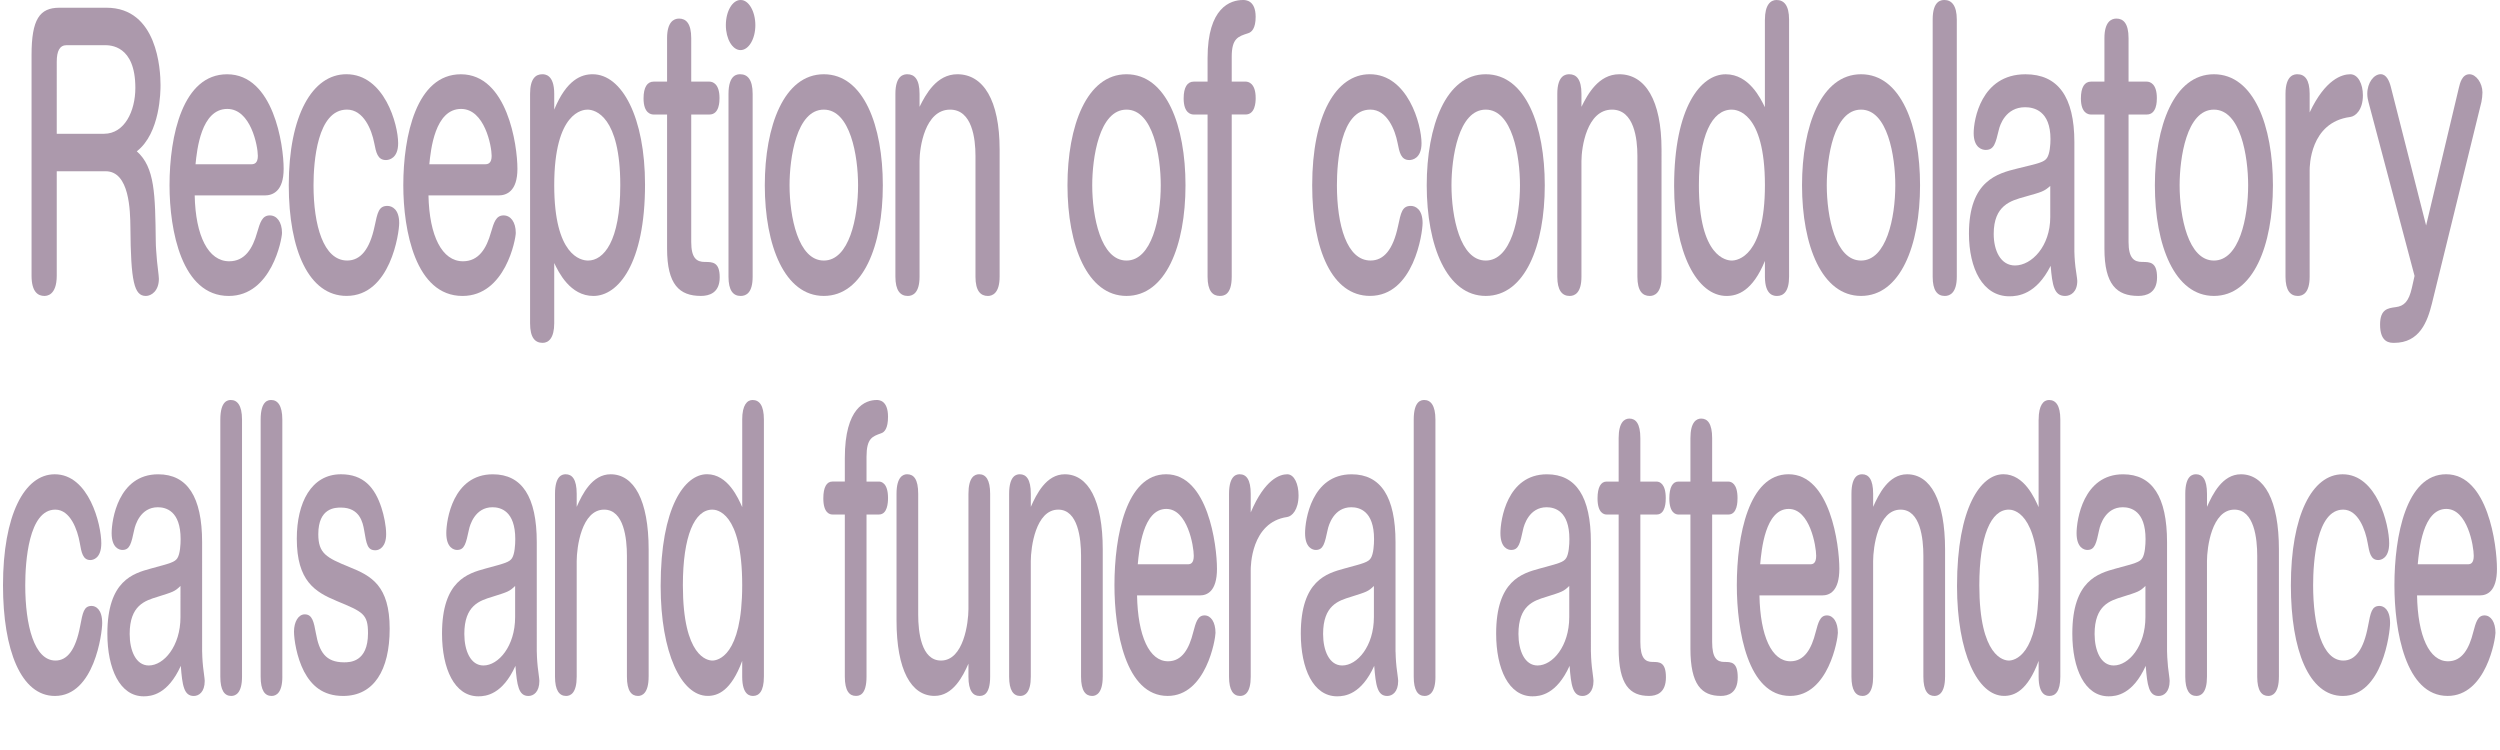 <?xml version="1.0" encoding="utf-8"?>
<!-- Generator: Adobe Illustrator 26.0.3, SVG Export Plug-In . SVG Version: 6.00 Build 0)  -->
<svg version="1.1" id="レイヤー_1" xmlns="http://www.w3.org/2000/svg" xmlns:xlink="http://www.w3.org/1999/xlink" x="0px"
	 y="0px" width="100px" height="30px" viewBox="0 0 100 30" enable-background="new 0 0 100 30" xml:space="preserve">
<g>
	<path fill="#AC99AC" d="M2.27,11.025c0,0.812-0.421,0.812-0.496,0.812c-0.24,0-0.512-0.141-0.512-0.812V2.2
		c0-1.429,0.322-1.891,1.114-1.891h1.882c2.039,0,2.163,2.479,2.163,3.096c0,0.238-0.008,1.919-0.949,2.647
		c0.726,0.644,0.735,1.723,0.759,3.6c0,0.21,0.025,0.504,0.05,0.799c0.008,0.112,0.074,0.588,0.074,0.7
		c0,0.49-0.306,0.687-0.52,0.687c-0.471,0-0.603-0.575-0.619-2.746C5.208,8.433,5.184,6.85,4.226,6.85H2.27V11.025z M2.27,5.351
		h1.89c0.826,0,1.254-0.911,1.254-1.835c0-1.709-1.007-1.709-1.238-1.709h-1.51c-0.281,0-0.396,0.238-0.396,0.659V5.351z"/>
	<path fill="#AC99AC" d="M7.788,7.817c0.033,1.625,0.545,2.634,1.379,2.634c0.627,0,0.94-0.505,1.122-1.163
		c0.116-0.392,0.198-0.672,0.504-0.672c0.28,0,0.487,0.266,0.487,0.701c0,0.238-0.413,2.521-2.13,2.521
		c-1.882,0-2.369-2.62-2.369-4.427c0-1.989,0.528-4.44,2.303-4.44c1.857,0,2.262,2.83,2.262,3.782c0,0.91-0.445,1.064-0.759,1.064
		H7.788z M10.058,6.57c0.116,0,0.256-0.042,0.256-0.336c0-0.392-0.281-1.877-1.222-1.877c-1.048,0-1.213,1.639-1.271,2.213H10.058z"
		/>
	<path fill="#AC99AC" d="M15.926,5.73c0,0.602-0.363,0.672-0.487,0.672c-0.339,0-0.396-0.308-0.471-0.687
		c-0.099-0.518-0.421-1.331-1.09-1.331c-1.188,0-1.337,2.087-1.337,3.025c0,1.597,0.396,3.012,1.346,3.012
		c0.528,0,0.9-0.434,1.098-1.373c0.115-0.546,0.165-0.812,0.512-0.812c0.189,0,0.471,0.14,0.471,0.686
		c0,0.393-0.347,2.914-2.105,2.914c-1.502,0-2.312-1.821-2.312-4.427c0-2.801,0.949-4.44,2.304-4.44
		C15.373,2.97,15.926,4.973,15.926,5.73z"/>
	<path fill="#AC99AC" d="M17.139,7.817c0.033,1.625,0.545,2.634,1.379,2.634c0.627,0,0.941-0.505,1.123-1.163
		c0.116-0.392,0.198-0.672,0.503-0.672c0.281,0,0.487,0.266,0.487,0.701c0,0.238-0.413,2.521-2.13,2.521
		c-1.882,0-2.369-2.62-2.369-4.427c0-1.989,0.528-4.44,2.303-4.44c1.857,0,2.262,2.83,2.262,3.782c0,0.91-0.446,1.064-0.759,1.064
		H17.139z M19.41,6.57c0.115,0,0.256-0.042,0.256-0.336c0-0.392-0.281-1.877-1.222-1.877c-1.049,0-1.214,1.639-1.271,2.213H19.41z"
		/>
	<path fill="#AC99AC" d="M22.169,12.929c0,0.588-0.223,0.785-0.462,0.785c-0.298,0-0.504-0.196-0.504-0.785V3.755
		c0-0.617,0.231-0.785,0.487-0.785c0.099,0,0.479,0,0.479,0.785v0.63c0.495-1.205,1.09-1.415,1.535-1.415
		c1.181,0,2.097,1.737,2.097,4.413c0,3.166-1.073,4.455-2.064,4.455c-0.933,0-1.395-0.953-1.568-1.317V12.929z M22.169,7.41
		c0,2.815,1.065,3.012,1.354,3.012c0.619,0,1.288-0.756,1.288-3.012c0-2.759-0.999-3.025-1.312-3.025
		C23.333,4.385,22.169,4.455,22.169,7.41z"/>
	<path fill="#AC99AC" d="M26.683,1.528c0-0.645,0.264-0.785,0.479-0.785c0.281,0,0.487,0.196,0.487,0.785v1.737h0.727
		c0.132,0,0.404,0.084,0.404,0.658c0,0.126,0,0.658-0.404,0.658h-0.727V9.68c0,0.644,0.214,0.798,0.545,0.798
		c0.305,0,0.594,0,0.594,0.616c0,0.63-0.429,0.743-0.751,0.743c-0.858,0-1.354-0.448-1.354-1.892V4.581h-0.537
		c-0.099,0-0.404-0.042-0.404-0.644c0-0.448,0.148-0.672,0.404-0.672h0.537V1.528z"/>
	<path fill="#AC99AC" d="M30.214,1.009c0,0.546-0.264,0.995-0.594,0.995c-0.322,0-0.586-0.448-0.586-0.995
		C29.034,0.435,29.306,0,29.62,0C29.941-0.013,30.214,0.449,30.214,1.009z M30.106,11.067c0,0.644-0.256,0.771-0.479,0.771
		c-0.305,0-0.487-0.225-0.487-0.771V3.755c0-0.785,0.363-0.785,0.47-0.785c0.289,0,0.496,0.21,0.496,0.785V11.067z"/>
	<path fill="#AC99AC" d="M35.313,7.41c0,2.423-0.792,4.427-2.361,4.427c-1.56,0-2.36-2.003-2.36-4.427c0-2.367,0.768-4.44,2.36-4.44
		C34.553,2.97,35.313,5.043,35.313,7.41z M31.582,7.41c0,1.247,0.339,3.012,1.37,3.012c1.016,0,1.371-1.709,1.371-3.012
		c0-1.163-0.305-3.025-1.371-3.025C31.854,4.385,31.582,6.332,31.582,7.41z"/>
	<path fill="#AC99AC" d="M39.985,11.067c0,0.672-0.297,0.771-0.47,0.771c-0.289,0-0.496-0.196-0.496-0.771V6.234
		c0-0.686-0.132-1.849-1.015-1.849c-1.007,0-1.222,1.513-1.222,2.059v4.623c0,0.644-0.264,0.771-0.47,0.771
		c-0.306,0-0.496-0.225-0.496-0.771V3.755c0-0.756,0.347-0.785,0.479-0.785c0.28,0,0.487,0.196,0.487,0.785v0.518
		c0.248-0.504,0.685-1.303,1.511-1.303c1.04,0,1.692,1.037,1.692,3.012V11.067z"/>
	<path fill="#AC99AC" d="M47.42,7.41c0,2.423-0.792,4.427-2.361,4.427c-1.56,0-2.36-2.003-2.36-4.427c0-2.367,0.768-4.44,2.36-4.44
		C46.661,2.97,47.42,5.043,47.42,7.41z M43.689,7.41c0,1.247,0.339,3.012,1.37,3.012c1.016,0,1.371-1.709,1.371-3.012
		c0-1.163-0.305-3.025-1.371-3.025C43.961,4.385,43.689,6.332,43.689,7.41z"/>
	<path fill="#AC99AC" d="M48.303,2.325c0-2.031,0.916-2.325,1.42-2.325c0.091,0,0.503,0,0.503,0.673
		c0,0.462-0.157,0.616-0.305,0.658c-0.388,0.126-0.652,0.196-0.652,0.938v0.995h0.553c0.107,0,0.405,0.056,0.405,0.658
		c0,0.182-0.025,0.658-0.405,0.658h-0.553v6.486c0,0.756-0.338,0.771-0.479,0.771c-0.281,0-0.487-0.196-0.487-0.771V4.581H47.75
		c-0.099,0-0.404-0.042-0.404-0.644c0-0.448,0.148-0.672,0.404-0.672h0.553V2.325z"/>
	<path fill="#AC99AC" d="M56.861,5.73c0,0.602-0.363,0.672-0.487,0.672c-0.338,0-0.396-0.308-0.471-0.687
		c-0.099-0.518-0.421-1.331-1.089-1.331c-1.189,0-1.337,2.087-1.337,3.025c0,1.597,0.396,3.012,1.346,3.012
		c0.528,0,0.899-0.434,1.098-1.373c0.116-0.546,0.165-0.812,0.512-0.812c0.19,0,0.471,0.14,0.471,0.686
		c0,0.393-0.347,2.914-2.105,2.914c-1.502,0-2.311-1.821-2.311-4.427c0-2.801,0.949-4.44,2.303-4.44
		C56.308,2.97,56.861,4.973,56.861,5.73z"/>
	<path fill="#AC99AC" d="M61.791,7.41c0,2.423-0.793,4.427-2.361,4.427c-1.56,0-2.361-2.003-2.361-4.427
		c0-2.367,0.768-4.44,2.361-4.44C61.031,2.97,61.791,5.043,61.791,7.41z M58.059,7.41c0,1.247,0.338,3.012,1.37,3.012
		c1.016,0,1.37-1.709,1.37-3.012c0-1.163-0.305-3.025-1.37-3.025C58.332,4.385,58.059,6.332,58.059,7.41z"/>
	<path fill="#AC99AC" d="M66.462,11.067c0,0.672-0.297,0.771-0.471,0.771c-0.289,0-0.495-0.196-0.495-0.771V6.234
		c0-0.686-0.132-1.849-1.016-1.849c-1.007,0-1.222,1.513-1.222,2.059v4.623c0,0.644-0.264,0.771-0.471,0.771
		c-0.305,0-0.495-0.225-0.495-0.771V3.755c0-0.756,0.347-0.785,0.479-0.785c0.281,0,0.487,0.196,0.487,0.785v0.518
		c0.248-0.504,0.686-1.303,1.511-1.303c1.04,0,1.692,1.037,1.692,3.012V11.067z"/>
	<path fill="#AC99AC" d="M70.597,0.785C70.597,0.197,70.82,0,71.06,0c0.297,0,0.503,0.21,0.503,0.785v10.282
		c0,0.602-0.23,0.771-0.479,0.771c-0.107,0-0.487,0-0.487-0.771v-0.63c-0.495,1.205-1.09,1.401-1.535,1.401
		c-1.181,0-2.097-1.723-2.097-4.398c0-3.166,1.073-4.469,2.063-4.469c0.934,0,1.396,0.967,1.568,1.317V0.785z M67.956,7.41
		c0,2.886,1.114,3.012,1.313,3.012c0.223,0,1.328-0.154,1.328-3.012c0-2.97-1.164-3.025-1.328-3.025
		C68.476,4.385,67.956,5.435,67.956,7.41z"/>
	<path fill="#AC99AC" d="M76.802,7.41c0,2.423-0.792,4.427-2.361,4.427c-1.56,0-2.36-2.003-2.36-4.427c0-2.367,0.768-4.44,2.36-4.44
		C76.042,2.97,76.802,5.043,76.802,7.41z M73.071,7.41c0,1.247,0.339,3.012,1.37,3.012c1.016,0,1.371-1.709,1.371-3.012
		c0-1.163-0.306-3.025-1.371-3.025C73.343,4.385,73.071,6.332,73.071,7.41z"/>
	<path fill="#AC99AC" d="M78.272,11.067c0,0.644-0.272,0.771-0.479,0.771c-0.305,0-0.486-0.225-0.486-0.771V0.785
		C77.306,0.029,77.644,0,77.777,0c0.28,0,0.495,0.21,0.495,0.785V11.067z"/>
	<path fill="#AC99AC" d="M82.975,10.072c0,0.056,0.009,0.322,0.042,0.602c0.008,0.084,0.074,0.477,0.074,0.561
		c0,0.448-0.265,0.603-0.487,0.603c-0.438,0-0.512-0.42-0.578-1.205c-0.577,1.149-1.312,1.219-1.651,1.219
		c-1.064,0-1.617-1.106-1.617-2.507c0-2.129,1.155-2.409,1.939-2.605c0.867-0.21,1.065-0.252,1.181-0.42
		c0.115-0.168,0.141-0.532,0.141-0.756c0-1.135-0.661-1.275-1.016-1.275c-0.776,0-1.007,0.714-1.048,0.896
		c-0.133,0.546-0.19,0.812-0.529,0.812c-0.14,0-0.479-0.084-0.479-0.672c0-0.519,0.289-2.354,2.072-2.354
		c1.296,0,1.956,0.896,1.956,2.718V10.072z M82.009,7.439c-0.256,0.224-0.33,0.238-1.023,0.434
		c-0.553,0.154-1.238,0.336-1.238,1.485c0,0.672,0.281,1.261,0.851,1.261c0.669,0,1.411-0.771,1.411-1.933V7.439z"/>
	<path fill="#AC99AC" d="M84.177,1.528c0-0.645,0.264-0.785,0.479-0.785c0.28,0,0.486,0.196,0.486,0.785v1.737h0.727
		c0.133,0,0.405,0.084,0.405,0.658c0,0.126,0,0.658-0.405,0.658h-0.727V9.68c0,0.644,0.215,0.798,0.545,0.798
		c0.306,0,0.595,0,0.595,0.616c0,0.63-0.429,0.743-0.751,0.743c-0.858,0-1.354-0.448-1.354-1.892V4.581H83.64
		c-0.099,0-0.404-0.042-0.404-0.644c0-0.448,0.148-0.672,0.404-0.672h0.537V1.528z"/>
	<path fill="#AC99AC" d="M90.917,7.41c0,2.423-0.793,4.427-2.361,4.427c-1.561,0-2.361-2.003-2.361-4.427
		c0-2.367,0.768-4.44,2.361-4.44C90.158,2.97,90.917,5.043,90.917,7.41z M87.185,7.41c0,1.247,0.339,3.012,1.371,3.012
		c1.016,0,1.37-1.709,1.37-3.012c0-1.163-0.306-3.025-1.37-3.025C87.458,4.385,87.185,6.332,87.185,7.41z"/>
	<path fill="#AC99AC" d="M92.386,11.067c0,0.644-0.264,0.771-0.471,0.771c-0.305,0-0.495-0.225-0.495-0.771V3.755
		c0-0.785,0.38-0.785,0.479-0.785c0.289,0,0.487,0.21,0.487,0.785v0.742c0.627-1.331,1.296-1.527,1.626-1.527
		c0.313,0,0.504,0.393,0.504,0.841c0,0.588-0.297,0.84-0.504,0.868c-1.626,0.21-1.626,2.003-1.626,2.129V11.067z"/>
	<path fill="#AC99AC" d="M98.357,3.502c0.041-0.168,0.123-0.532,0.421-0.532c0.264,0,0.52,0.351,0.52,0.729
		c0,0.112-0.017,0.266-0.041,0.378l-1.981,8.068c-0.182,0.729-0.495,1.569-1.511,1.569c-0.165,0-0.562,0-0.562-0.729
		c0-0.616,0.306-0.658,0.628-0.7c0.33-0.042,0.521-0.225,0.644-0.771l0.107-0.477l-1.841-6.948c-0.024-0.084-0.05-0.21-0.05-0.336
		c0-0.448,0.265-0.785,0.537-0.785c0.23,0,0.347,0.28,0.404,0.504l1.412,5.547L98.357,3.502z"/>
	<path fill="#AC99AC" d="M4.052,21.73c0,0.603-0.327,0.672-0.438,0.672c-0.304,0-0.356-0.308-0.423-0.687
		c-0.089-0.518-0.378-1.33-0.979-1.33c-1.068,0-1.202,2.087-1.202,3.025c0,1.597,0.356,3.012,1.209,3.012
		c0.475,0,0.809-0.435,0.986-1.373c0.104-0.546,0.148-0.812,0.46-0.812c0.17,0,0.423,0.141,0.423,0.687
		c0,0.393-0.312,2.914-1.892,2.914c-1.35,0-2.076-1.821-2.076-4.427c0-2.802,0.853-4.44,2.069-4.44
		C3.555,18.97,4.052,20.973,4.052,21.73z"/>
	<path fill="#AC99AC" d="M8.086,26.072c0,0.057,0.007,0.322,0.037,0.603c0.007,0.084,0.066,0.477,0.066,0.561
		c0,0.448-0.237,0.603-0.438,0.603c-0.393,0-0.46-0.421-0.519-1.205c-0.519,1.148-1.179,1.219-1.483,1.219
		c-0.957,0-1.454-1.106-1.454-2.507c0-2.13,1.039-2.41,1.743-2.605c0.778-0.211,0.957-0.253,1.061-0.421
		c0.104-0.168,0.126-0.532,0.126-0.756c0-1.135-0.594-1.274-0.912-1.274c-0.697,0-0.905,0.714-0.942,0.896
		c-0.119,0.546-0.17,0.812-0.475,0.812c-0.126,0-0.43-0.084-0.43-0.672c0-0.519,0.26-2.354,1.861-2.354
		c1.164,0,1.758,0.896,1.758,2.718V26.072z M7.218,23.439c-0.229,0.224-0.296,0.238-0.919,0.435
		c-0.497,0.153-1.112,0.336-1.112,1.484c0,0.672,0.252,1.261,0.764,1.261c0.601,0,1.268-0.771,1.268-1.934V23.439z"/>
	<path fill="#AC99AC" d="M9.681,27.067c0,0.645-0.245,0.771-0.43,0.771c-0.274,0-0.438-0.225-0.438-0.771V16.785
		C8.813,16.029,9.118,16,9.236,16c0.252,0,0.445,0.21,0.445,0.785V27.067z"/>
	<path fill="#AC99AC" d="M11.294,27.067c0,0.645-0.245,0.771-0.43,0.771c-0.274,0-0.438-0.225-0.438-0.771V16.785
		c0-0.757,0.304-0.785,0.422-0.785c0.252,0,0.445,0.21,0.445,0.785V27.067z"/>
	<path fill="#AC99AC" d="M15.26,20.315c0.096,0.294,0.186,0.715,0.186,1.051c0,0.504-0.26,0.645-0.43,0.645
		c-0.319,0-0.356-0.238-0.452-0.812c-0.052-0.295-0.171-0.896-0.927-0.896c-0.215,0-0.905,0-0.905,1.064
		c0,0.771,0.319,0.938,1.246,1.316c0.875,0.351,1.609,0.742,1.609,2.466c0,1.667-0.638,2.689-1.861,2.689
		c-0.831,0-1.276-0.435-1.565-0.98c-0.297-0.575-0.401-1.289-0.401-1.597c0-0.379,0.171-0.687,0.431-0.687
		c0.304,0,0.363,0.308,0.445,0.756c0.133,0.742,0.385,1.163,1.127,1.163c0.223,0,0.957,0,0.957-1.163c0-0.771-0.2-0.854-1.246-1.288
		c-0.875-0.364-1.602-0.799-1.602-2.494c0-1.442,0.579-2.577,1.765-2.577C14.533,18.97,14.993,19.489,15.26,20.315z"/>
	<path fill="#AC99AC" d="M21.472,26.072c0,0.057,0.007,0.322,0.037,0.603c0.007,0.084,0.066,0.477,0.066,0.561
		c0,0.448-0.237,0.603-0.438,0.603c-0.393,0-0.459-0.421-0.519-1.205c-0.52,1.148-1.18,1.219-1.483,1.219
		c-0.957,0-1.454-1.106-1.454-2.507c0-2.13,1.039-2.41,1.743-2.605c0.779-0.211,0.957-0.253,1.061-0.421s0.126-0.532,0.126-0.756
		c0-1.135-0.593-1.274-0.912-1.274c-0.697,0-0.905,0.714-0.941,0.896c-0.119,0.546-0.171,0.812-0.475,0.812
		c-0.126,0-0.431-0.084-0.431-0.672c0-0.519,0.26-2.354,1.861-2.354c1.165,0,1.758,0.896,1.758,2.718V26.072z M20.604,23.439
		c-0.23,0.224-0.296,0.238-0.919,0.435c-0.497,0.153-1.112,0.336-1.112,1.484c0,0.672,0.252,1.261,0.764,1.261
		c0.601,0,1.268-0.771,1.268-1.934V23.439z"/>
	<path fill="#AC99AC" d="M25.945,27.067c0,0.672-0.267,0.771-0.423,0.771c-0.26,0-0.445-0.196-0.445-0.771v-4.833
		c0-0.687-0.118-1.849-0.912-1.849c-0.904,0-1.097,1.513-1.097,2.059v4.623c0,0.645-0.237,0.771-0.423,0.771
		c-0.274,0-0.445-0.225-0.445-0.771v-7.312c0-0.756,0.312-0.784,0.43-0.784c0.252,0,0.438,0.196,0.438,0.784v0.519
		c0.222-0.504,0.616-1.303,1.357-1.303c0.935,0,1.521,1.036,1.521,3.012V27.067z"/>
	<path fill="#AC99AC" d="M29.688,16.785c0-0.589,0.2-0.785,0.415-0.785c0.268,0,0.453,0.21,0.453,0.785v10.281
		c0,0.603-0.208,0.771-0.43,0.771c-0.096,0-0.438,0-0.438-0.771v-0.631c-0.445,1.205-0.979,1.401-1.379,1.401
		c-1.06,0-1.883-1.724-1.883-4.398c0-3.166,0.964-4.469,1.854-4.469c0.838,0,1.253,0.967,1.409,1.317V16.785z M27.315,23.41
		c0,2.886,1.001,3.012,1.179,3.012c0.2,0,1.194-0.154,1.194-3.012c0-2.97-1.046-3.025-1.194-3.025
		C27.782,20.385,27.315,21.436,27.315,23.41z"/>
	<path fill="#AC99AC" d="M33.793,18.325c0-2.03,0.823-2.325,1.276-2.325c0.081,0,0.452,0,0.452,0.673
		c0,0.462-0.141,0.616-0.274,0.658c-0.349,0.126-0.586,0.196-0.586,0.938v0.994h0.497c0.096,0,0.363,0.057,0.363,0.658
		c0,0.183-0.022,0.659-0.363,0.659h-0.497v6.485c0,0.756-0.304,0.771-0.43,0.771c-0.252,0-0.438-0.196-0.438-0.771v-6.485h-0.497
		c-0.089,0-0.363-0.042-0.363-0.645c0-0.448,0.133-0.673,0.363-0.673h0.497V18.325z"/>
	<path fill="#AC99AC" d="M35.861,19.754c0-0.686,0.267-0.784,0.422-0.784c0.267,0,0.445,0.196,0.445,0.784v4.833
		c0,0.687,0.119,1.835,0.912,1.835c0.905,0,1.098-1.513,1.098-2.059v-4.609c0-0.658,0.237-0.784,0.43-0.784
		c0.267,0,0.438,0.225,0.438,0.784v7.312c0,0.756-0.304,0.771-0.43,0.771c-0.252,0-0.438-0.196-0.438-0.771v-0.519
		c-0.223,0.505-0.615,1.289-1.357,1.289c-0.935,0-1.52-1.037-1.52-3.012V19.754z"/>
	<path fill="#AC99AC" d="M44.109,27.067c0,0.672-0.267,0.771-0.422,0.771c-0.26,0-0.445-0.196-0.445-0.771v-4.833
		c0-0.687-0.119-1.849-0.912-1.849c-0.905,0-1.098,1.513-1.098,2.059v4.623c0,0.645-0.237,0.771-0.423,0.771
		c-0.274,0-0.444-0.225-0.444-0.771v-7.312c0-0.756,0.311-0.784,0.43-0.784c0.252,0,0.438,0.196,0.438,0.784v0.519
		c0.223-0.504,0.616-1.303,1.357-1.303c0.934,0,1.52,1.036,1.52,3.012V27.067z"/>
	<path fill="#AC99AC" d="M45.482,23.817c0.03,1.625,0.49,2.634,1.239,2.634c0.563,0,0.845-0.505,1.008-1.163
		c0.104-0.393,0.178-0.672,0.453-0.672c0.252,0,0.438,0.266,0.438,0.7c0,0.238-0.371,2.521-1.914,2.521
		c-1.69,0-2.128-2.62-2.128-4.427c0-1.989,0.475-4.44,2.069-4.44c1.668,0,2.032,2.829,2.032,3.782c0,0.91-0.4,1.064-0.682,1.064
		H45.482z M47.521,22.571c0.104,0,0.23-0.043,0.23-0.337c0-0.392-0.252-1.877-1.098-1.877c-0.941,0-1.09,1.639-1.142,2.214H47.521z"
		/>
	<path fill="#AC99AC" d="M50.029,27.067c0,0.645-0.237,0.771-0.423,0.771c-0.274,0-0.445-0.225-0.445-0.771v-7.312
		c0-0.784,0.341-0.784,0.43-0.784c0.26,0,0.438,0.21,0.438,0.784v0.743c0.563-1.331,1.164-1.527,1.461-1.527
		c0.282,0,0.452,0.393,0.452,0.841c0,0.588-0.267,0.84-0.452,0.868c-1.461,0.21-1.461,2.003-1.461,2.129V27.067z"/>
	<path fill="#AC99AC" d="M55.823,26.072c0,0.057,0.007,0.322,0.037,0.603c0.007,0.084,0.067,0.477,0.067,0.561
		c0,0.448-0.237,0.603-0.438,0.603c-0.394,0-0.46-0.421-0.52-1.205c-0.519,1.148-1.179,1.219-1.483,1.219
		c-0.957,0-1.454-1.106-1.454-2.507c0-2.13,1.038-2.41,1.743-2.605c0.779-0.211,0.957-0.253,1.061-0.421s0.126-0.532,0.126-0.756
		c0-1.135-0.593-1.274-0.912-1.274c-0.697,0-0.905,0.714-0.942,0.896c-0.118,0.546-0.17,0.812-0.475,0.812
		c-0.126,0-0.43-0.084-0.43-0.672c0-0.519,0.259-2.354,1.861-2.354c1.164,0,1.757,0.896,1.757,2.718V26.072z M54.956,23.439
		c-0.23,0.224-0.297,0.238-0.919,0.435c-0.497,0.153-1.113,0.336-1.113,1.484c0,0.672,0.252,1.261,0.764,1.261
		c0.601,0,1.268-0.771,1.268-1.934V23.439z"/>
	<path fill="#AC99AC" d="M57.418,27.067c0,0.645-0.245,0.771-0.431,0.771c-0.274,0-0.438-0.225-0.438-0.771V16.785
		c0-0.757,0.304-0.785,0.423-0.785c0.252,0,0.445,0.21,0.445,0.785V27.067z"/>
	<path fill="#AC99AC" d="M63.637,26.072c0,0.057,0.007,0.322,0.037,0.603c0.007,0.084,0.066,0.477,0.066,0.561
		c0,0.448-0.237,0.603-0.438,0.603c-0.393,0-0.46-0.421-0.519-1.205c-0.519,1.148-1.179,1.219-1.483,1.219
		c-0.957,0-1.454-1.106-1.454-2.507c0-2.13,1.039-2.41,1.743-2.605c0.778-0.211,0.957-0.253,1.061-0.421
		c0.104-0.168,0.126-0.532,0.126-0.756c0-1.135-0.594-1.274-0.912-1.274c-0.697,0-0.905,0.714-0.942,0.896
		c-0.119,0.546-0.17,0.812-0.475,0.812c-0.126,0-0.43-0.084-0.43-0.672c0-0.519,0.26-2.354,1.861-2.354
		c1.164,0,1.758,0.896,1.758,2.718V26.072z M62.769,23.439c-0.229,0.224-0.296,0.238-0.919,0.435
		c-0.497,0.153-1.112,0.336-1.112,1.484c0,0.672,0.252,1.261,0.764,1.261c0.601,0,1.268-0.771,1.268-1.934V23.439z"/>
	<path fill="#AC99AC" d="M64.746,17.528c0-0.645,0.237-0.785,0.43-0.785c0.252,0,0.438,0.196,0.438,0.785v1.736h0.652
		c0.119,0,0.364,0.084,0.364,0.658c0,0.127,0,0.659-0.364,0.659h-0.652v5.099c0,0.645,0.193,0.798,0.489,0.798
		c0.274,0,0.534,0,0.534,0.616c0,0.631-0.385,0.743-0.675,0.743c-0.771,0-1.216-0.448-1.216-1.892v-5.364h-0.482
		c-0.089,0-0.363-0.042-0.363-0.645c0-0.448,0.134-0.673,0.363-0.673h0.482V17.528z"/>
	<path fill="#AC99AC" d="M67.617,17.528c0-0.645,0.238-0.785,0.431-0.785c0.252,0,0.438,0.196,0.438,0.785v1.736h0.652
		c0.118,0,0.363,0.084,0.363,0.658c0,0.127,0,0.659-0.363,0.659h-0.652v5.099c0,0.645,0.192,0.798,0.489,0.798
		c0.274,0,0.534,0,0.534,0.616c0,0.631-0.386,0.743-0.675,0.743c-0.771,0-1.217-0.448-1.217-1.892v-5.364h-0.481
		c-0.089,0-0.363-0.042-0.363-0.645c0-0.448,0.134-0.673,0.363-0.673h0.481V17.528z"/>
	<path fill="#AC99AC" d="M70.378,23.817c0.03,1.625,0.49,2.634,1.239,2.634c0.563,0,0.845-0.505,1.009-1.163
		c0.104-0.393,0.178-0.672,0.451-0.672c0.253,0,0.438,0.266,0.438,0.7c0,0.238-0.371,2.521-1.913,2.521
		c-1.691,0-2.129-2.62-2.129-4.427c0-1.989,0.475-4.44,2.069-4.44c1.668,0,2.032,2.829,2.032,3.782c0,0.91-0.401,1.064-0.683,1.064
		H70.378z M72.418,22.571c0.104,0,0.229-0.043,0.229-0.337c0-0.392-0.252-1.877-1.098-1.877c-0.941,0-1.09,1.639-1.142,2.214H72.418
		z"/>
	<path fill="#AC99AC" d="M77.802,27.067c0,0.672-0.267,0.771-0.422,0.771c-0.26,0-0.445-0.196-0.445-0.771v-4.833
		c0-0.687-0.119-1.849-0.912-1.849c-0.905,0-1.098,1.513-1.098,2.059v4.623c0,0.645-0.237,0.771-0.423,0.771
		c-0.274,0-0.444-0.225-0.444-0.771v-7.312c0-0.756,0.311-0.784,0.43-0.784c0.252,0,0.438,0.196,0.438,0.784v0.519
		c0.223-0.504,0.615-1.303,1.357-1.303c0.934,0,1.52,1.036,1.52,3.012V27.067z"/>
	<path fill="#AC99AC" d="M81.546,16.785c0-0.589,0.199-0.785,0.415-0.785c0.267,0,0.452,0.21,0.452,0.785v10.281
		c0,0.603-0.207,0.771-0.43,0.771c-0.097,0-0.438,0-0.438-0.771v-0.631c-0.445,1.205-0.979,1.401-1.38,1.401
		c-1.061,0-1.884-1.724-1.884-4.398c0-3.166,0.965-4.469,1.854-4.469c0.838,0,1.253,0.967,1.409,1.317V16.785z M79.173,23.41
		c0,2.886,1.001,3.012,1.179,3.012c0.2,0,1.194-0.154,1.194-3.012c0-2.97-1.046-3.025-1.194-3.025
		C79.64,20.385,79.173,21.436,79.173,23.41z"/>
	<path fill="#AC99AC" d="M86.683,26.072c0,0.057,0.008,0.322,0.037,0.603c0.008,0.084,0.066,0.477,0.066,0.561
		c0,0.448-0.236,0.603-0.438,0.603c-0.393,0-0.459-0.421-0.519-1.205c-0.519,1.148-1.179,1.219-1.483,1.219
		c-0.957,0-1.453-1.106-1.453-2.507c0-2.13,1.038-2.41,1.742-2.605c0.779-0.211,0.957-0.253,1.061-0.421s0.126-0.532,0.126-0.756
		c0-1.135-0.593-1.274-0.912-1.274c-0.696,0-0.904,0.714-0.941,0.896c-0.118,0.546-0.171,0.812-0.475,0.812
		c-0.126,0-0.431-0.084-0.431-0.672c0-0.519,0.26-2.354,1.861-2.354c1.165,0,1.758,0.896,1.758,2.718V26.072z M85.816,23.439
		c-0.23,0.224-0.297,0.238-0.92,0.435c-0.497,0.153-1.112,0.336-1.112,1.484c0,0.672,0.252,1.261,0.764,1.261
		c0.601,0,1.269-0.771,1.269-1.934V23.439z"/>
	<path fill="#AC99AC" d="M91.156,27.067c0,0.672-0.267,0.771-0.423,0.771c-0.259,0-0.444-0.196-0.444-0.771v-4.833
		c0-0.687-0.119-1.849-0.912-1.849c-0.905,0-1.098,1.513-1.098,2.059v4.623c0,0.645-0.237,0.771-0.423,0.771
		c-0.274,0-0.445-0.225-0.445-0.771v-7.312c0-0.756,0.312-0.784,0.431-0.784c0.252,0,0.438,0.196,0.438,0.784v0.519
		c0.223-0.504,0.615-1.303,1.356-1.303c0.935,0,1.521,1.036,1.521,3.012V27.067z"/>
	<path fill="#AC99AC" d="M95.567,21.73c0,0.603-0.327,0.672-0.438,0.672c-0.304,0-0.356-0.308-0.423-0.687
		c-0.089-0.518-0.379-1.33-0.979-1.33c-1.068,0-1.202,2.087-1.202,3.025c0,1.597,0.356,3.012,1.209,3.012
		c0.475,0,0.809-0.435,0.986-1.373c0.104-0.546,0.148-0.812,0.46-0.812c0.17,0,0.423,0.141,0.423,0.687
		c0,0.393-0.312,2.914-1.892,2.914c-1.35,0-2.076-1.821-2.076-4.427c0-2.802,0.853-4.44,2.069-4.44
		C95.07,18.97,95.567,20.973,95.567,21.73z"/>
	<path fill="#AC99AC" d="M96.682,23.817c0.029,1.625,0.489,2.634,1.238,2.634c0.563,0,0.845-0.505,1.009-1.163
		c0.104-0.393,0.178-0.672,0.452-0.672c0.252,0,0.438,0.266,0.438,0.7c0,0.238-0.371,2.521-1.913,2.521
		c-1.691,0-2.129-2.62-2.129-4.427c0-1.989,0.475-4.44,2.069-4.44c1.669,0,2.032,2.829,2.032,3.782c0,0.91-0.4,1.064-0.683,1.064
		H96.682z M98.721,22.571c0.104,0,0.229-0.043,0.229-0.337c0-0.392-0.252-1.877-1.098-1.877c-0.941,0-1.09,1.639-1.142,2.214H98.721
		z"/>
</g>
</svg>
